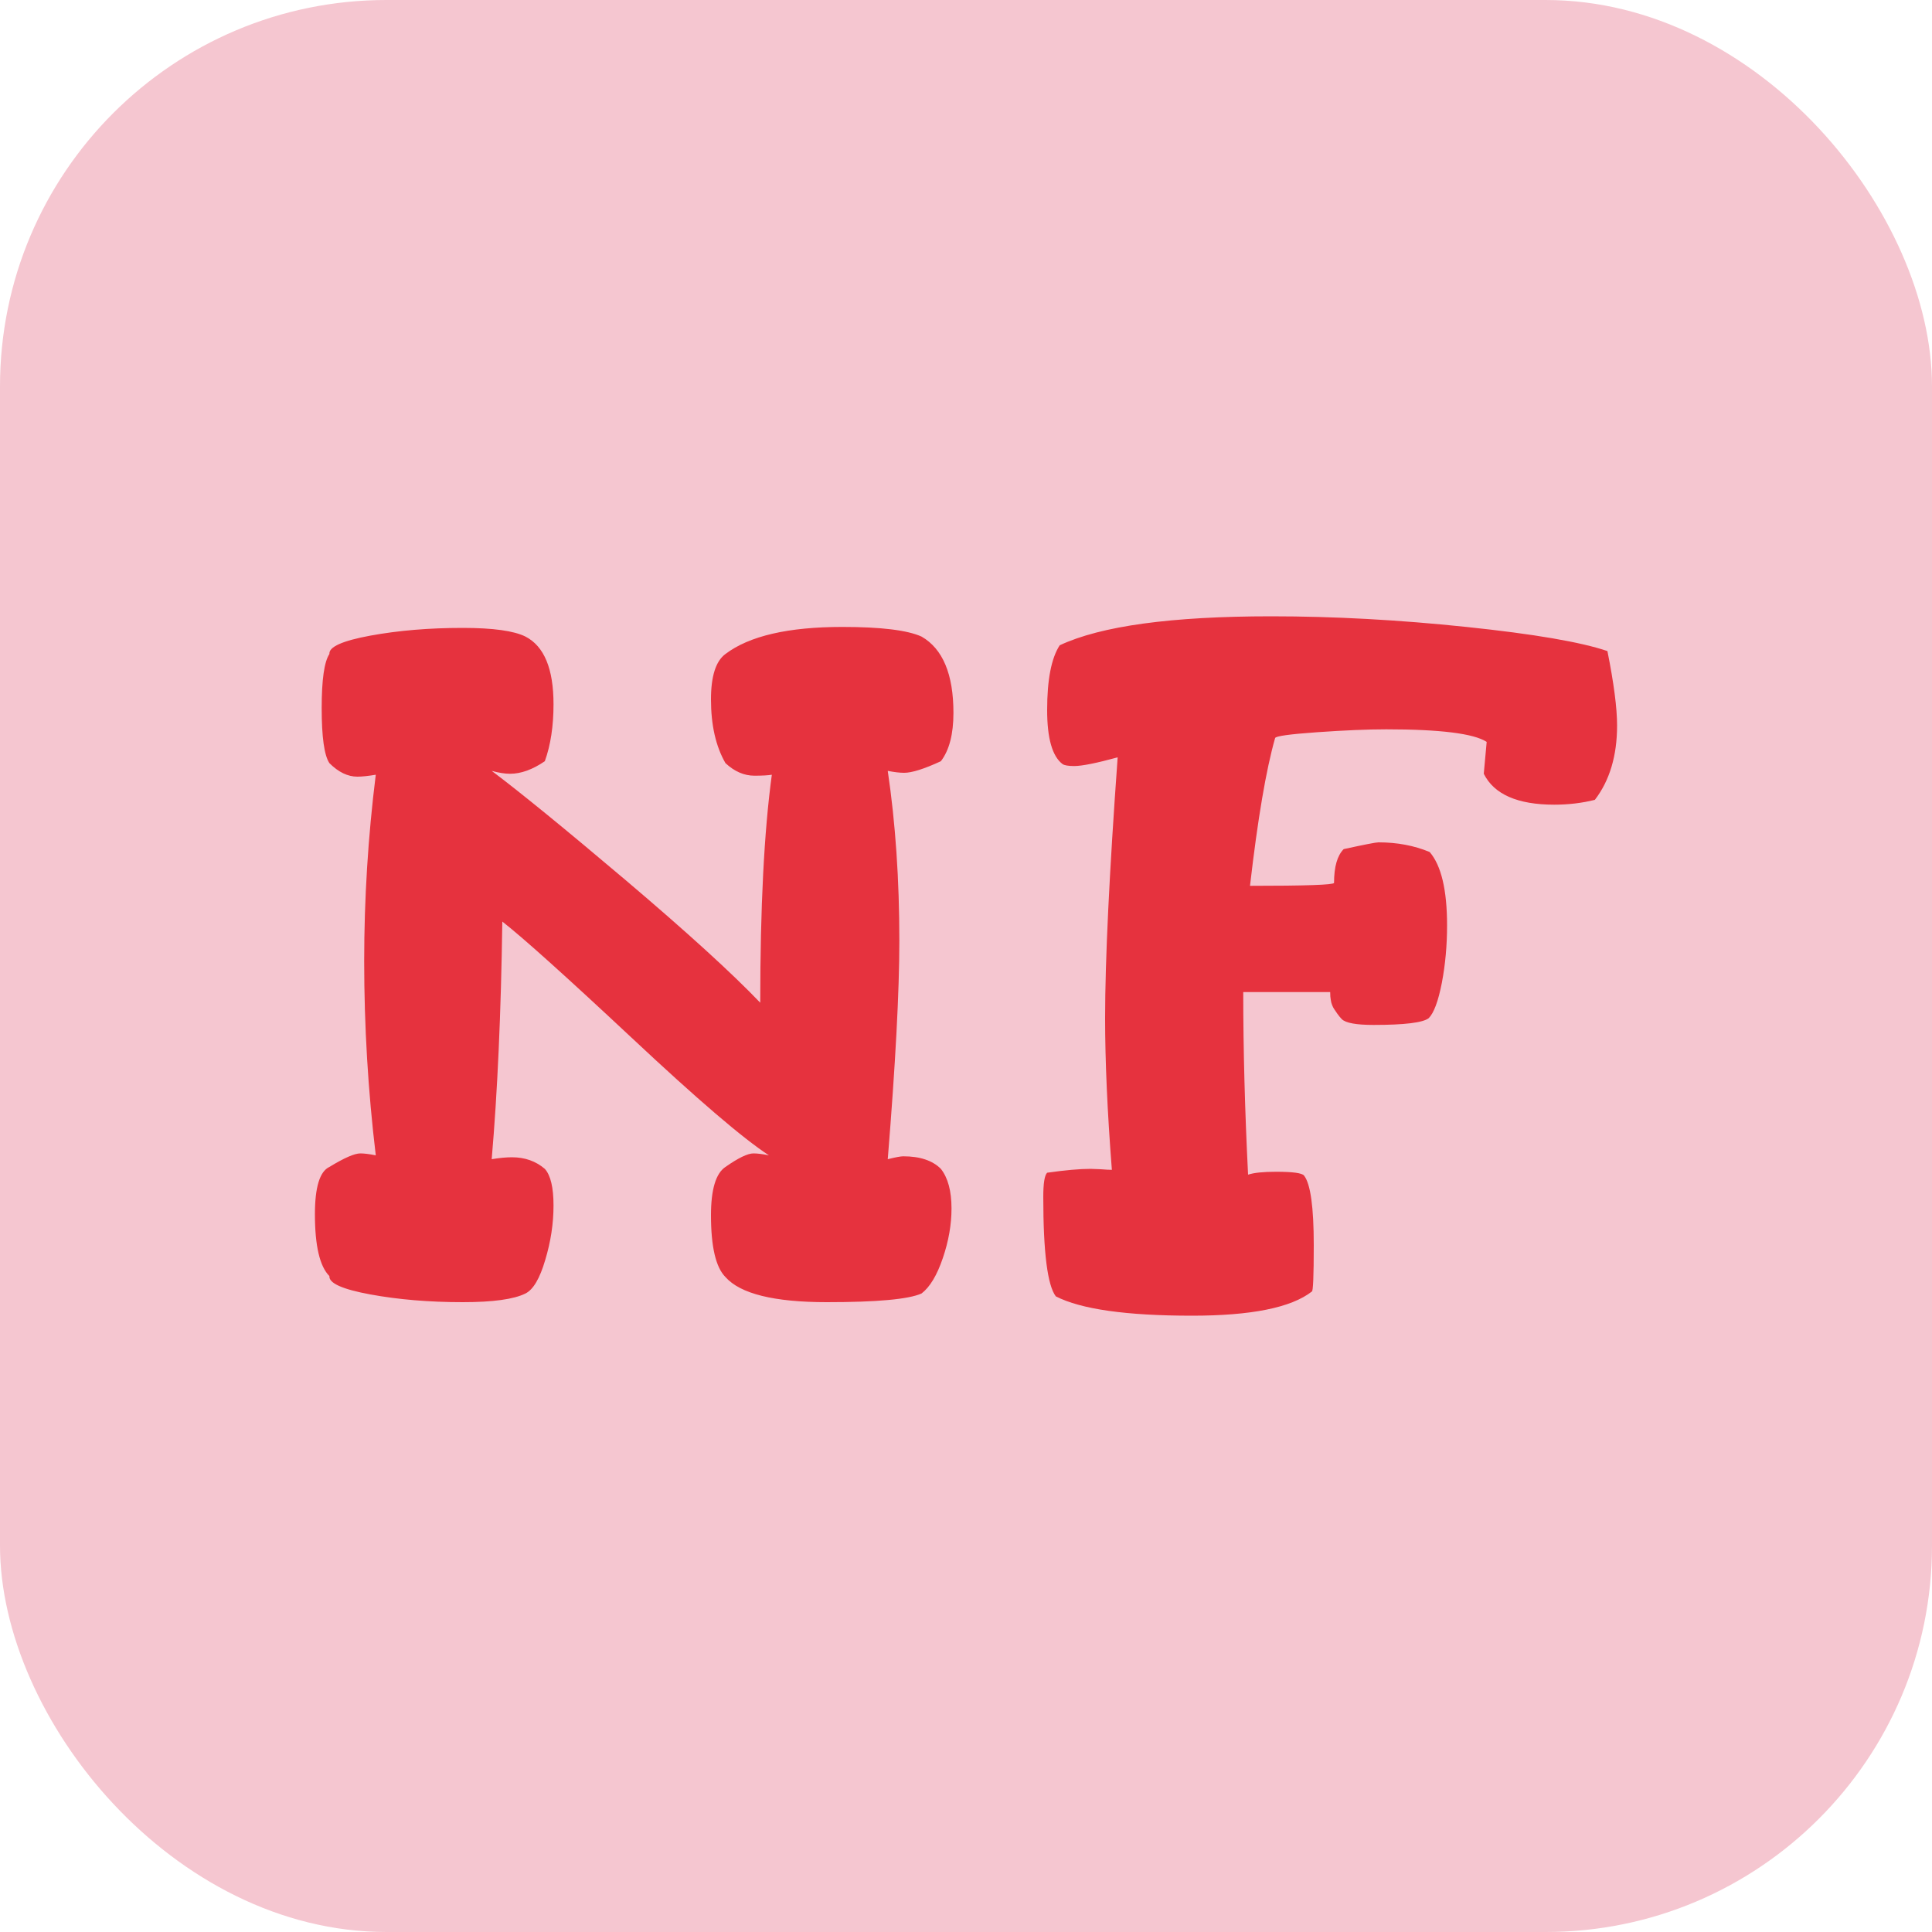<svg xmlns="http://www.w3.org/2000/svg" width="256" height="256" viewBox="0 0 100 100"><rect width="100" height="100" rx="20" fill="#f5c6d0"></rect><path fill="#e6323e" d="M16.30 62.85L16.30 62.85Q16.30 60.75 17.05 60.40L17.05 60.40Q18.20 59.70 18.65 59.70L18.65 59.70Q18.95 59.70 19.45 59.80L19.45 59.80Q18.85 54.80 18.85 49.75L18.85 49.75Q18.85 44.90 19.45 40.10L19.45 40.10Q18.85 40.20 18.50 40.20L18.50 40.20Q17.75 40.20 17.05 39.50L17.05 39.50Q16.65 38.90 16.65 36.65L16.65 36.65Q16.65 34.45 17.05 33.85L17.05 33.85Q17.00 33.30 19.17 32.90Q21.35 32.50 23.95 32.50L23.95 32.50Q26.30 32.50 27.20 32.95L27.20 32.95Q28.65 33.70 28.65 36.45L28.65 36.45Q28.65 38.15 28.20 39.40L28.20 39.40Q27.25 40.05 26.40 40.05L26.40 40.05Q26 40.05 25.45 39.90L25.45 39.90Q27.65 41.55 32.40 45.57Q37.15 49.60 39.35 51.90L39.35 51.90Q39.35 44.50 39.95 40.10L39.95 40.10Q39.65 40.15 39.05 40.15L39.05 40.15Q38.25 40.15 37.55 39.50L37.55 39.50Q36.80 38.20 36.80 36.20L36.80 36.20Q36.80 34.40 37.55 33.85L37.55 33.85Q39.40 32.45 43.60 32.45L43.60 32.45Q46.60 32.45 47.70 32.95L47.70 32.95Q49.35 33.90 49.35 36.90L49.35 36.90Q49.35 38.55 48.70 39.40L48.70 39.40Q47.40 40.00 46.80 40.00L46.80 40.00Q46.45 40.00 45.95 39.90L45.95 39.90Q46.55 43.95 46.55 48.70L46.55 48.70Q46.55 52.60 45.95 60.00L45.95 60.00Q46.55 59.85 46.75 59.85L46.75 59.85Q48.05 59.85 48.70 60.50L48.70 60.50Q49.25 61.20 49.25 62.55L49.25 62.55Q49.25 63.80 48.80 65.12Q48.35 66.45 47.70 66.95L47.70 66.95Q46.70 67.40 42.80 67.40L42.80 67.40Q38.70 67.40 37.55 66.10L37.55 66.10Q36.80 65.35 36.80 62.90L36.80 62.90Q36.80 60.90 37.55 60.40L37.55 60.40Q38.55 59.70 39 59.70L39 59.70Q39.30 59.70 39.80 59.80L39.80 59.80Q37.80 58.50 32.70 53.72Q27.60 48.95 26 47.70L26 47.70Q25.90 54.80 25.45 60.00L25.45 60.00Q26.05 59.90 26.50 59.90L26.50 59.90Q27.50 59.90 28.20 60.50L28.20 60.50Q28.65 61.00 28.65 62.40Q28.65 63.80 28.22 65.22Q27.80 66.65 27.20 66.95L27.20 66.95Q26.30 67.40 23.95 67.40L23.95 67.40Q21.35 67.40 19.17 67.00Q17.00 66.60 17.05 66.05L17.05 66.05Q16.30 65.30 16.30 62.85ZM54 61.95L54 61.95Q54 60.90 54.20 60.70L54.20 60.70Q55.60 60.50 56.45 60.50L56.45 60.50Q56.60 60.50 56.98 60.52Q57.35 60.55 57.55 60.55L57.55 60.55Q57.20 56.05 57.20 52.70L57.20 52.70Q57.20 48.20 57.85 39.20L57.85 39.20Q56.20 39.65 55.60 39.65L55.60 39.65Q55.15 39.65 55 39.55L55 39.55Q54.20 38.95 54.20 36.75L54.20 36.75Q54.20 34.40 54.85 33.40L54.85 33.40Q58.05 31.90 65.80 31.90L65.80 31.90Q70.65 31.90 75.90 32.45Q81.15 33.00 83.20 33.70L83.20 33.70Q83.70 36.20 83.70 37.55L83.70 37.55Q83.70 39.90 82.55 41.40L82.55 41.40Q81.55 41.65 80.45 41.65L80.45 41.65Q77.60 41.65 76.80 40.05L76.80 40.05L76.95 38.40Q75.95 37.75 71.75 37.75L71.75 37.75Q70.30 37.75 68.17 37.90Q66.05 38.05 66 38.20L66 38.20Q65.30 40.65 64.70 45.85L64.70 45.85Q69 45.85 69.05 45.70L69.05 45.70Q69.05 44.45 69.55 43.95L69.55 43.95Q71.15 43.60 71.35 43.60L71.35 43.60Q72.80 43.60 74 44.10L74 44.10Q74.90 45.15 74.90 47.90L74.90 47.90Q74.90 49.45 74.63 50.87Q74.35 52.30 73.95 52.70L73.95 52.70Q73.50 53.05 71.10 53.05L71.10 53.05Q69.75 53.05 69.45 52.75L69.45 52.75Q69.35 52.65 69.22 52.47Q69.10 52.30 69.05 52.22Q69 52.15 68.95 52.02Q68.90 51.90 68.88 51.75Q68.85 51.60 68.85 51.35L68.85 51.35L64.35 51.35Q64.35 55.80 64.60 60.80L64.60 60.80Q65.05 60.65 66.05 60.65L66.05 60.65Q67.35 60.65 67.50 60.85L67.50 60.85Q68 61.50 68 64.45L68 64.45Q68 66.85 67.90 66.85L67.90 66.85Q66.30 68.10 61.70 68.10L61.70 68.10Q56.60 68.10 54.65 67.10L54.65 67.10Q54 66.25 54 61.95Z"></path></svg>